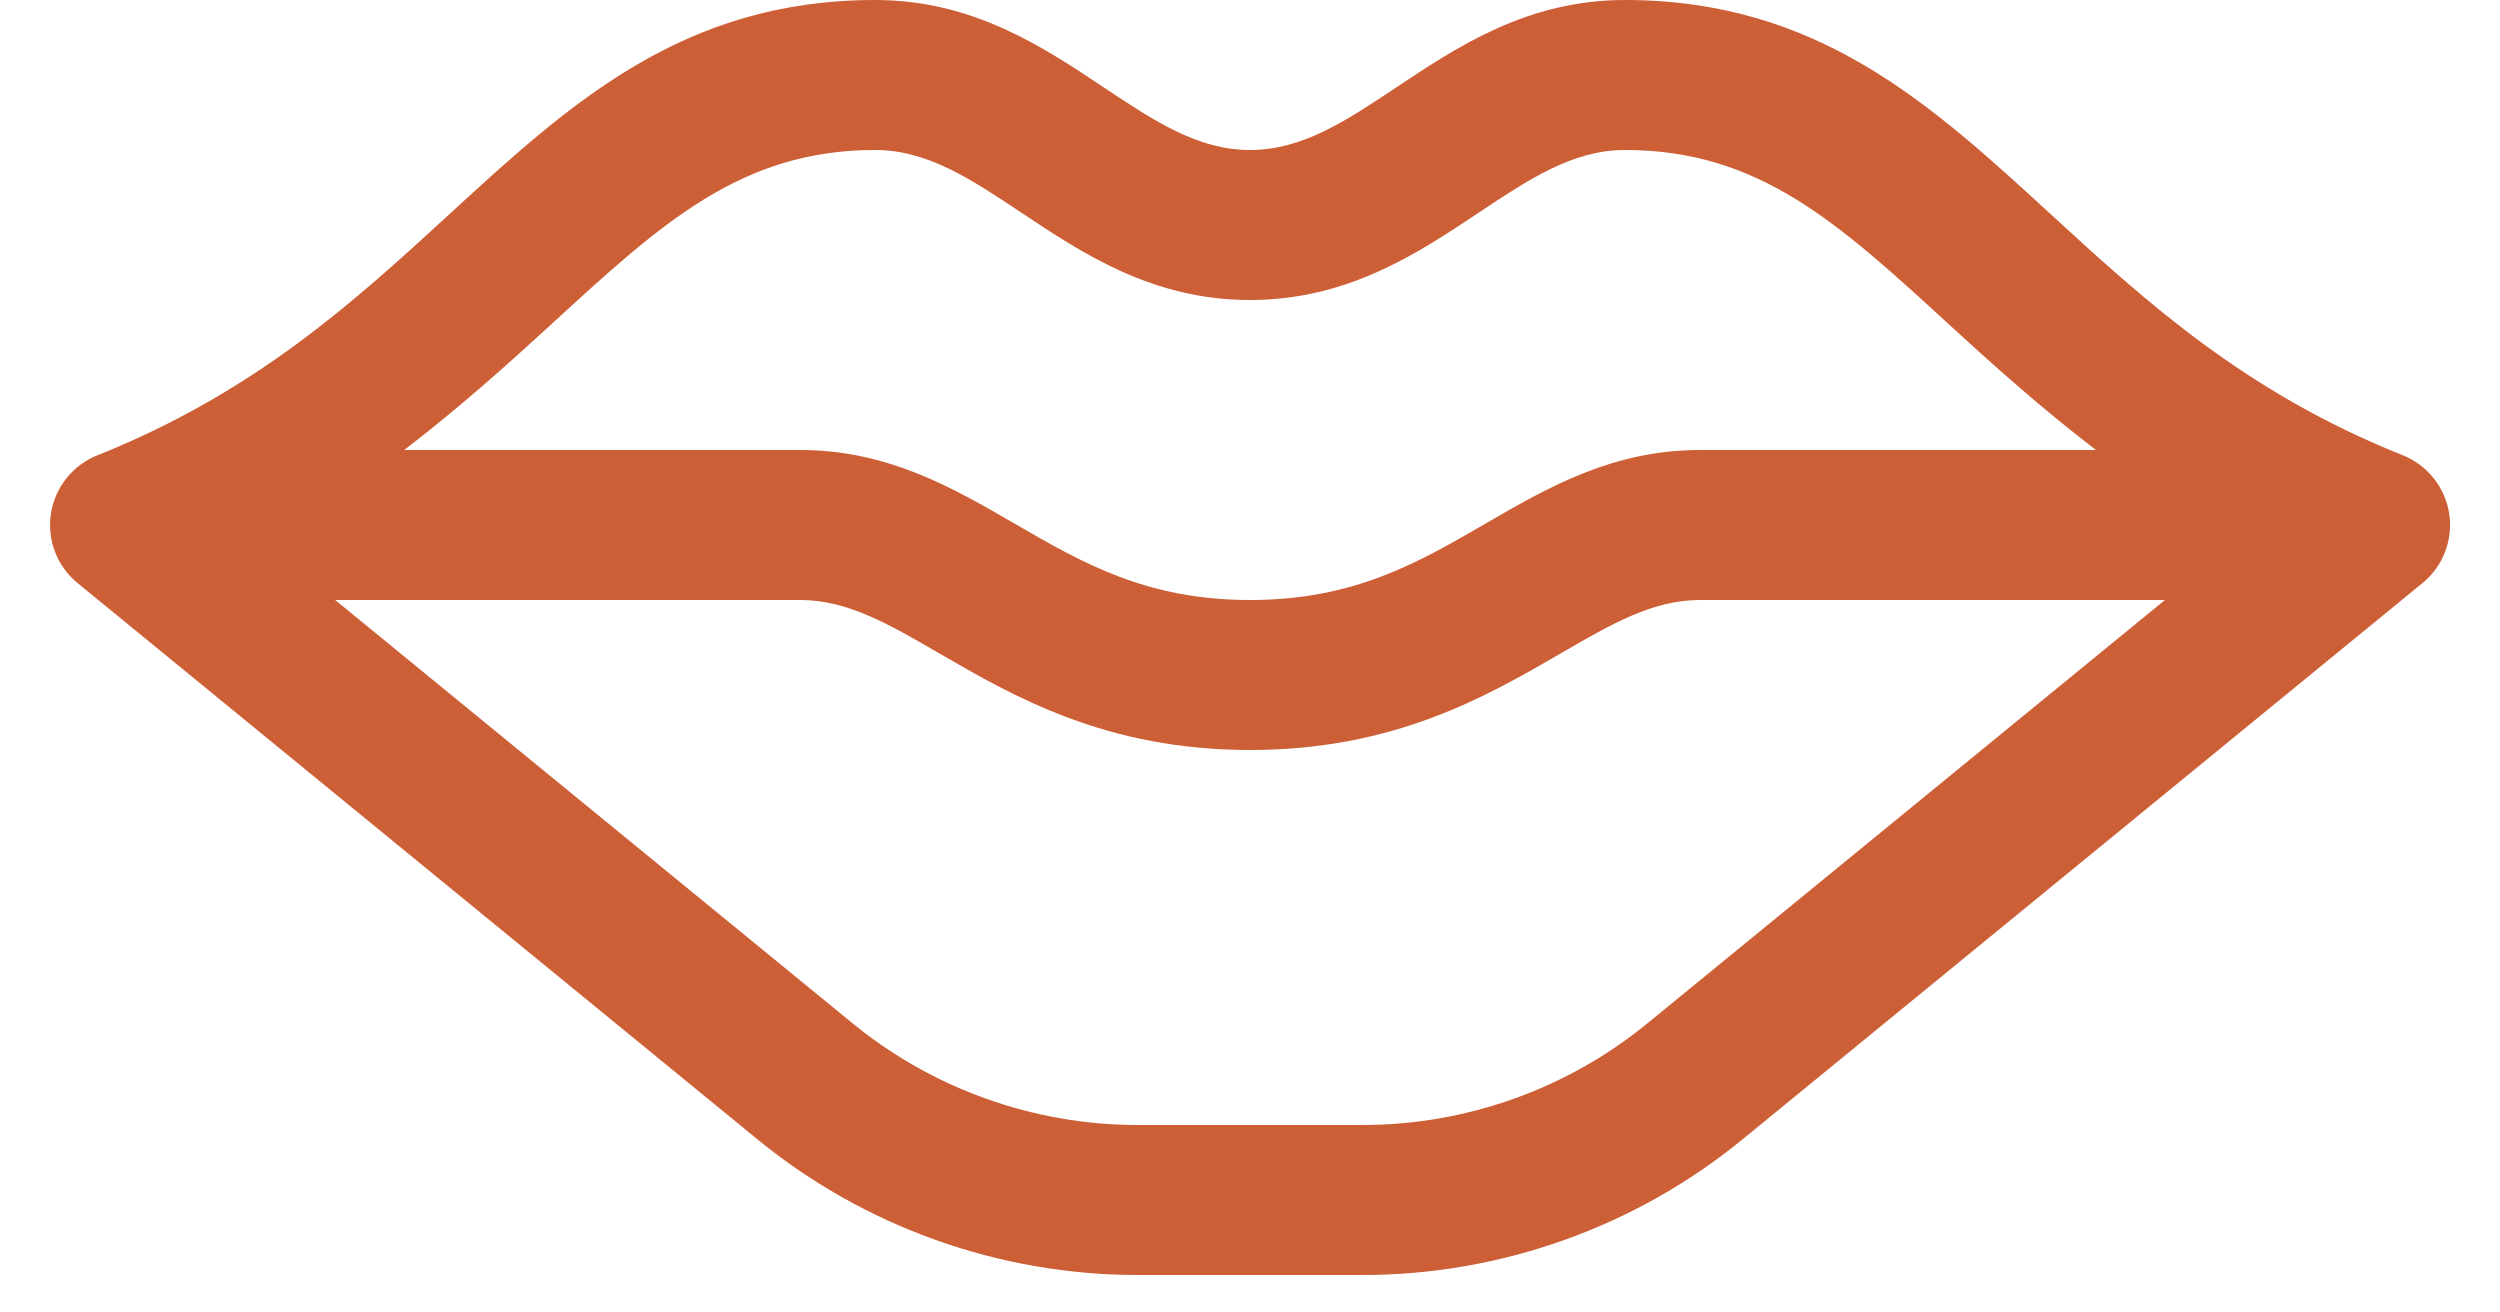 <svg width="40" height="21" viewBox="0 0 40 21" fill="none" xmlns="http://www.w3.org/2000/svg">
<path d="M39.187 8.218C39.122 7.798 38.841 7.444 38.446 7.285C35.911 6.272 34.328 4.819 32.797 3.414C30.884 1.658 29.077 0 26.001 0C24.438 0 23.321 0.745 22.335 1.402C21.531 1.937 20.837 2.4 20.001 2.4C19.164 2.4 18.47 1.937 17.666 1.402C16.681 0.745 15.564 0 14.001 0C10.925 0 9.118 1.658 7.204 3.414C5.674 4.82 4.09 6.272 1.556 7.286C1.161 7.444 0.88 7.798 0.815 8.218C0.75 8.638 0.912 9.06 1.241 9.329L12.12 18.23C13.829 19.629 15.988 20.4 18.2 20.4H21.802C24.013 20.4 26.172 19.629 27.88 18.23L38.76 9.329C39.09 9.06 39.251 8.637 39.187 8.218ZM8.827 5.183C10.587 3.567 11.859 2.4 14.001 2.4C14.838 2.4 15.531 2.863 16.335 3.398C17.321 4.055 18.438 4.8 20.001 4.8C21.564 4.8 22.681 4.055 23.666 3.398C24.47 2.863 25.164 2.4 26.001 2.4C28.143 2.4 29.414 3.567 31.175 5.183C31.888 5.838 32.659 6.528 33.535 7.2H27.201C25.799 7.2 24.764 7.8 23.762 8.381C22.681 9.008 21.66 9.6 20.001 9.6C18.341 9.6 17.321 9.008 16.239 8.381C15.237 7.8 14.202 7.2 12.801 7.2H6.467C7.343 6.528 8.114 5.838 8.827 5.183ZM26.36 16.372C25.078 17.422 23.46 18 21.802 18H18.2C16.541 18 14.923 17.422 13.64 16.372L5.363 9.6H12.801C13.557 9.6 14.209 9.978 15.034 10.457C16.22 11.144 17.695 12 20.001 12C22.306 12 23.781 11.144 24.967 10.457C25.792 9.978 26.445 9.6 27.201 9.6H34.639L26.36 16.372Z" fill="#CD5F37"/>
</svg>
